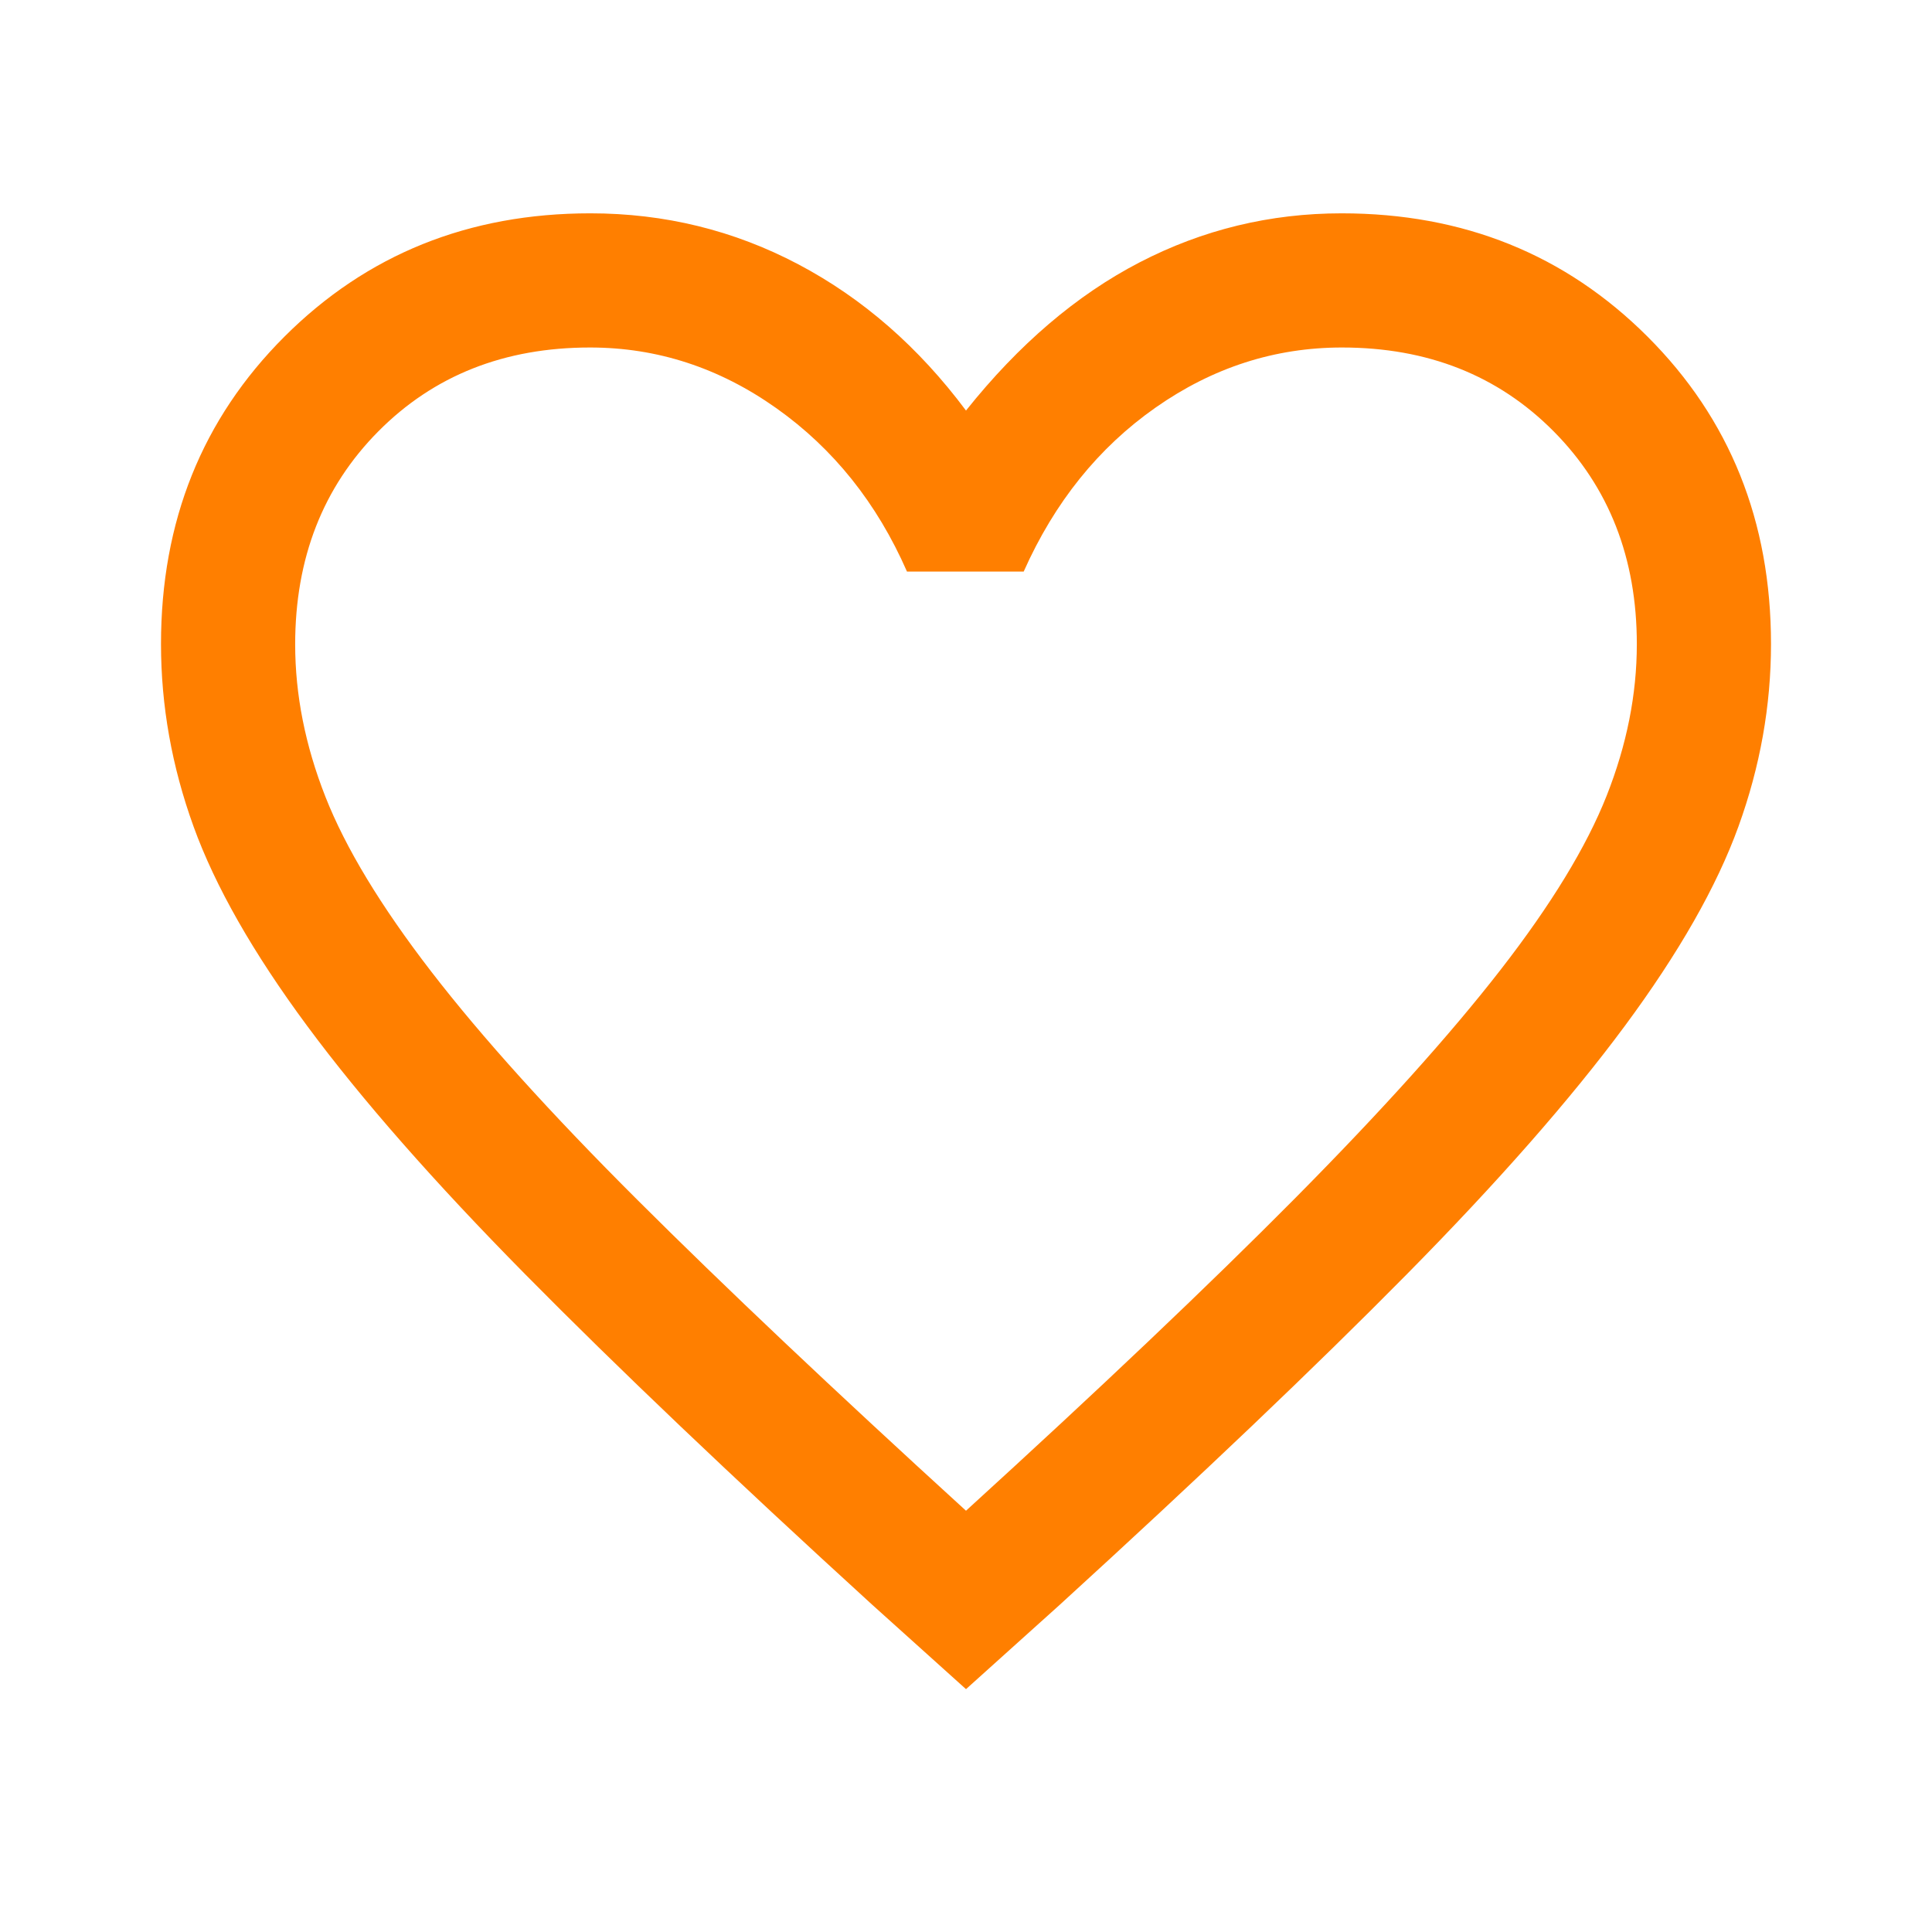 <svg fill="#FF7F00" width="40px" viewBox="0 -960 960 960" height="40px" xmlns="http://www.w3.org/2000/svg"><path d="m480-120.67-46.67-42q-104.18-95.08-172.25-164.04Q193-395.67 152.67-450.17q-40.34-54.5-56.5-99.16Q80-594 80-640q0-91.44 61.33-152.72 61.34-61.28 152-61.28 55.34 0 103.34 25.33 48 25.34 83.33 72.67 39.33-49.33 86.33-73.67 47-24.33 100.34-24.33 90.66 0 152 61.28Q880-731.44 880-640q0 46-16.17 90.67-16.16 44.66-56.5 99.16-40.33 54.5-108.41 123.46-68.07 68.96-172.25 164.04l-46.67 42Zm0-88.66q99.49-90.67 163.75-155.5Q708-429.67 745.67-478.17q37.66-48.5 52.66-86.42t15-75.31q0-64.1-41.33-105.77-41.33-41.66-105.18-41.66-50.02 0-92.59 29.83-42.56 29.83-65.56 81.5h-58q-22.34-51-64.9-81.17-42.57-30.16-92.59-30.16-63.85 0-105.18 41.66-41.33 41.67-41.33 105.88 0 37.46 15 75.62 15 38.17 52.66 87Q252-428.33 316.67-363.83q64.66 64.5 163.33 154.5Zm0-289Z"></path></svg>